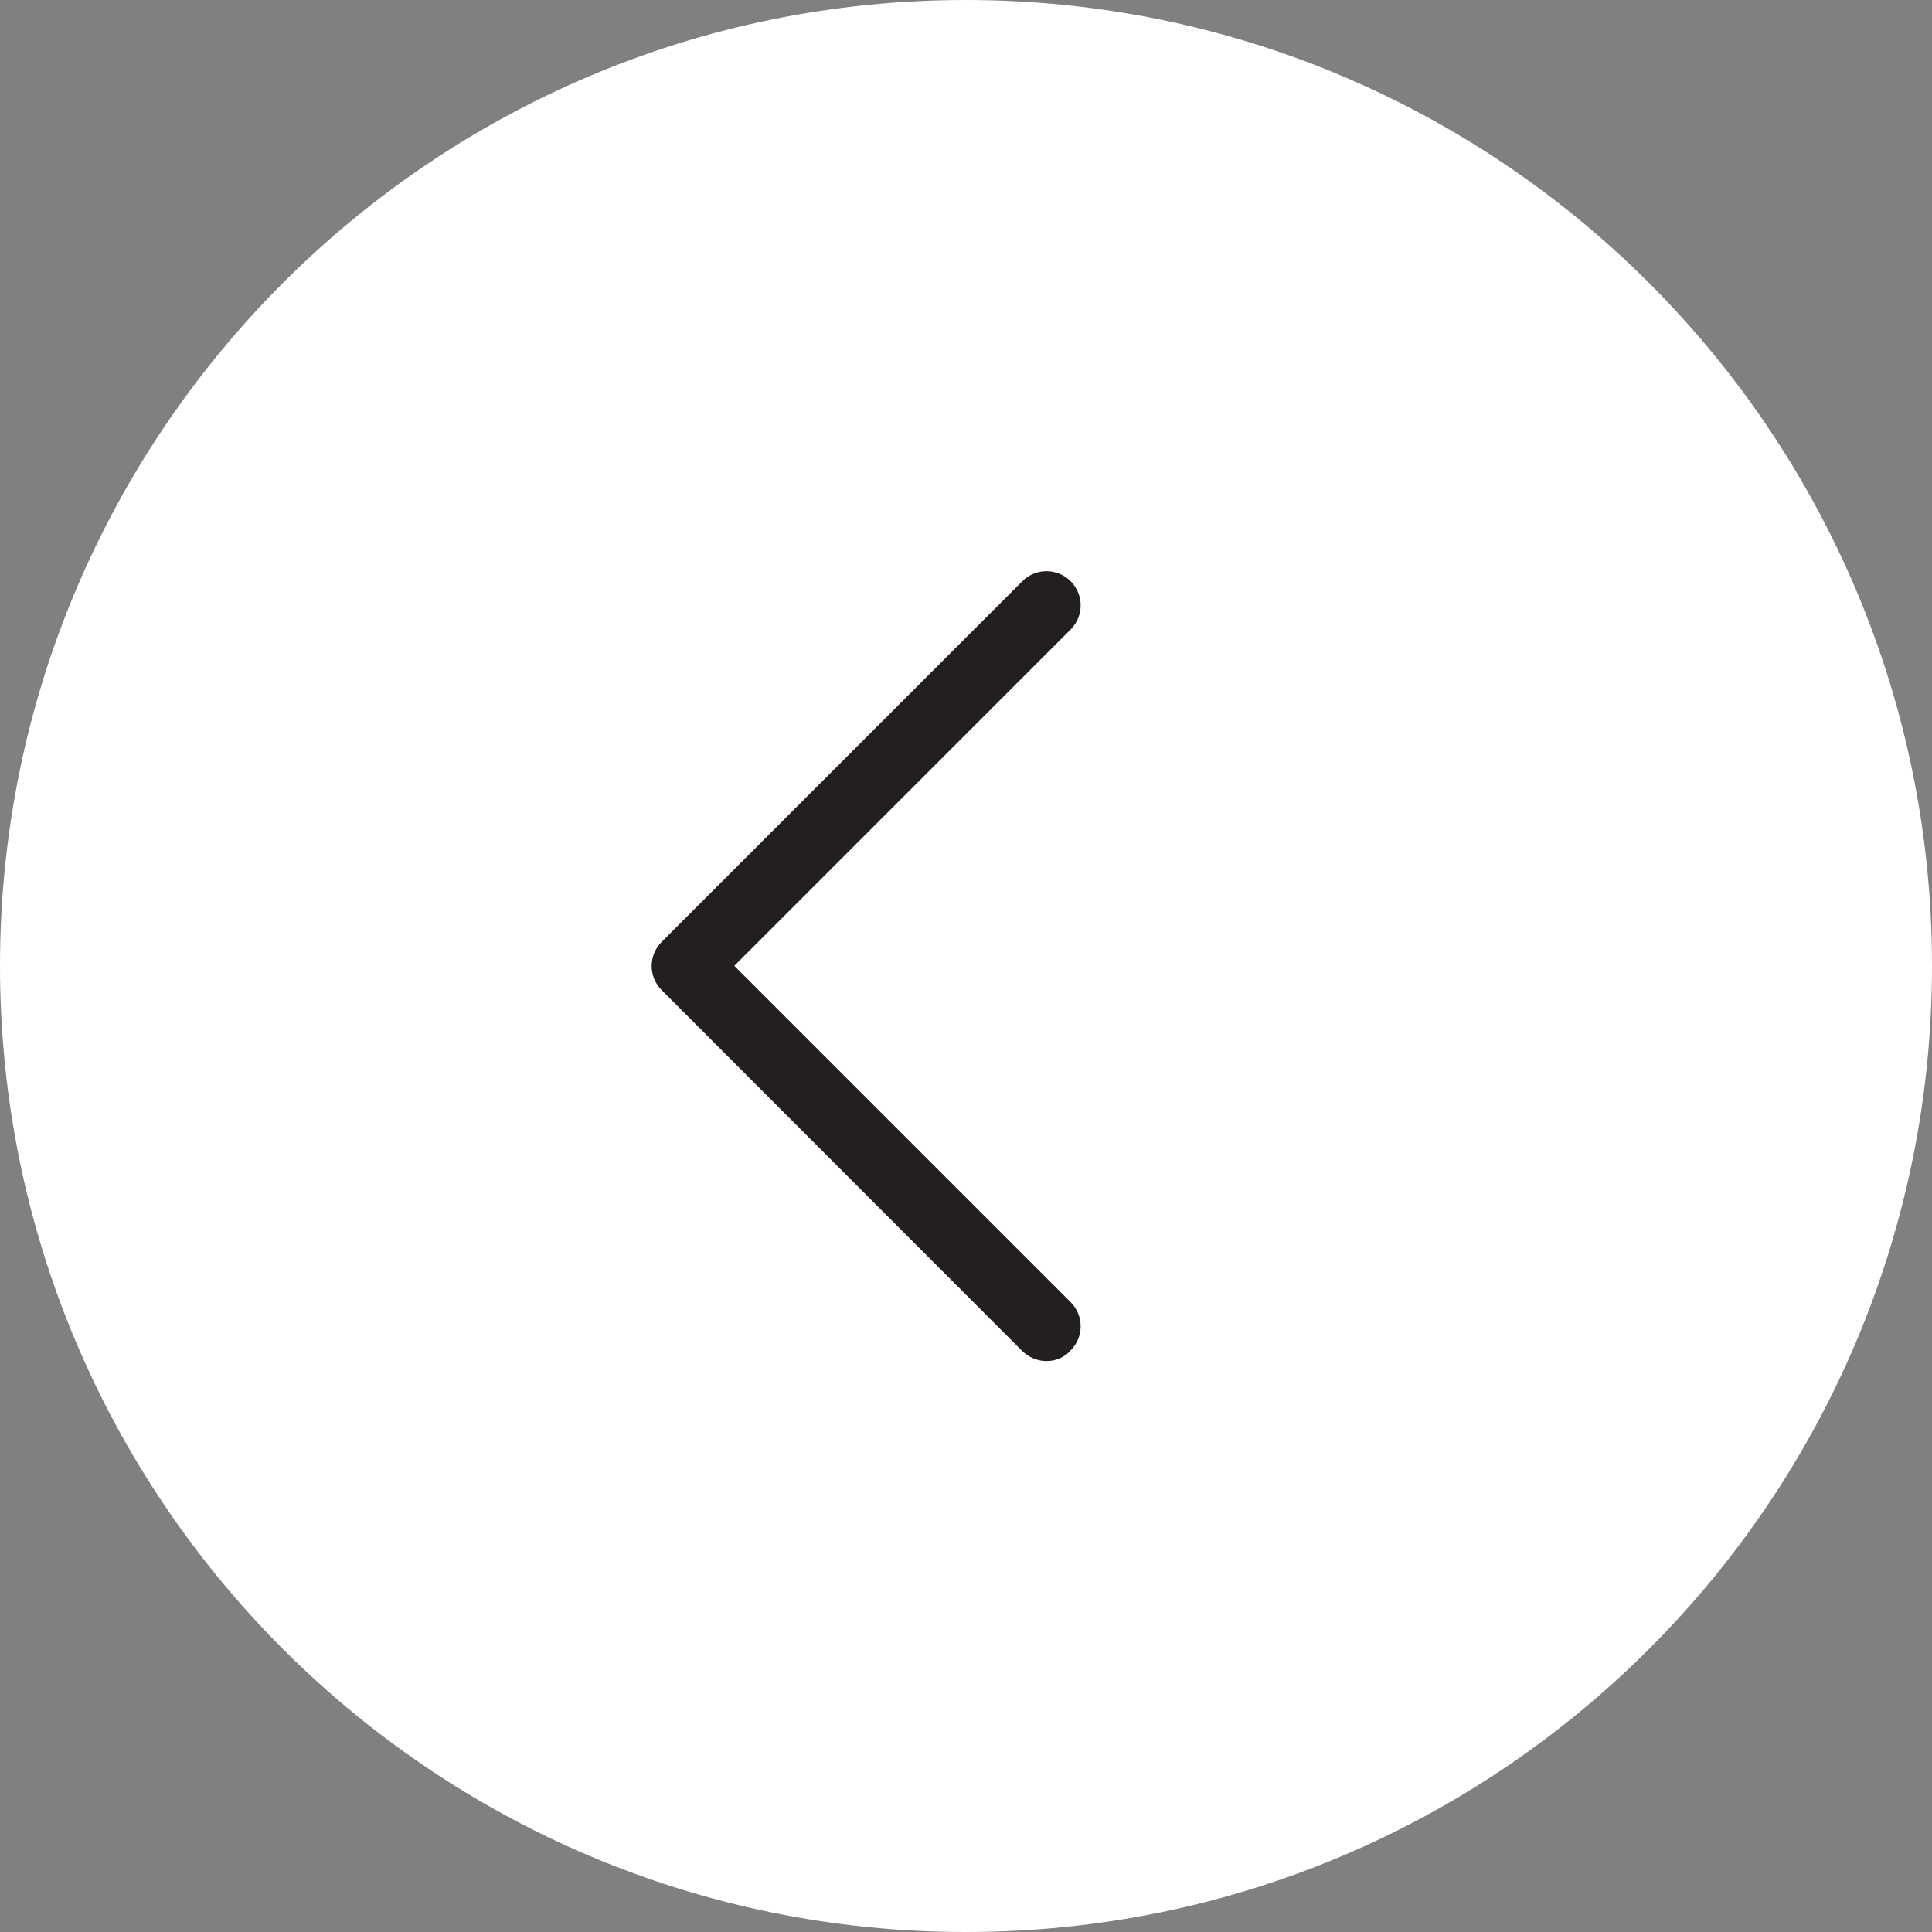 <?xml version="1.0" encoding="utf-8"?>
<!-- Generator: Adobe Illustrator 23.0.2, SVG Export Plug-In . SVG Version: 6.00 Build 0)  -->
<svg version="1.1" id="Layer_1" xmlns="http://www.w3.org/2000/svg" xmlns:xlink="http://www.w3.org/1999/xlink" x="0px" y="0px"
	 viewBox="0 0 56.41 56.41" style="enable-background:new 0 0 56.41 56.41;" xml:space="preserve">
<rect x="0" y="0" width="56.41" height="56.41" fill="#808080" stroke="none"/>
<style type="text/css">
	.st0{fill:#FFFFFF;}
	.st1{fill:#231F20;}
</style>
<g>
	<g>
		<path class="st0" d="M0,28.2C0,12.63,12.63,0,28.2,0c15.58,0,28.21,12.63,28.21,28.2c0,15.58-12.63,28.21-28.21,28.21
			C12.63,56.41,0,43.78,0,28.2"/>
	</g>
	<path class="st1" d="M30.56,39.74c-0.26,0-0.51-0.1-0.71-0.29L19.32,28.91c-0.39-0.39-0.39-1.02,0-1.41l10.53-10.53
		c0.39-0.39,1.02-0.39,1.41,0s0.39,1.02,0,1.41l-9.82,9.82l9.82,9.82c0.39,0.39,0.39,1.02,0,1.41
		C31.07,39.64,30.82,39.74,30.56,39.74z"/>
</g>
</svg>
